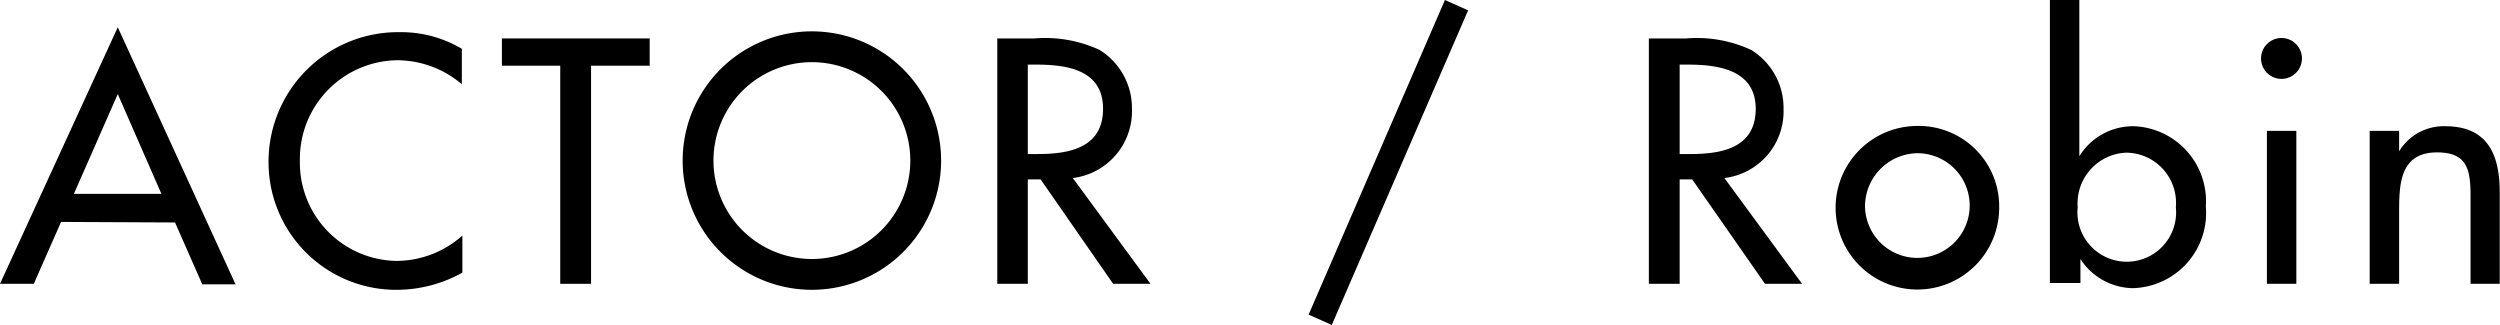 <svg xmlns="http://www.w3.org/2000/svg" viewBox="0 0 91.7 11.92"><title>アセット 17</title><g id="レイヤー_2" data-name="レイヤー 2"><g id="レイヤー_1-2" data-name="レイヤー 1"><path d="M2.24,8.14l-1,2.27H0L4.32,1l4.32,9.43H7.42l-1-2.27ZM4.32,3.45,2.71,7.11H5.92Z"/><path d="M16.94,3.09a3.67,3.67,0,0,0-2.39-.88A3.62,3.62,0,0,0,11,5.9a3.6,3.6,0,0,0,3.55,3.67,3.65,3.65,0,0,0,2.41-.93V10a4.94,4.94,0,0,1-2.37.63A4.68,4.68,0,0,1,9.85,5.94a4.75,4.75,0,0,1,4.81-4.76,4.36,4.36,0,0,1,2.28.61Z"/><path d="M21.68,10.41H20.55v-8H18.41v-1h5.42v1H21.68Z"/><path d="M34.52,5.89a4.74,4.74,0,0,1-9.48,0,4.74,4.74,0,0,1,9.48,0Zm-1.13,0a3.61,3.61,0,1,0-7.22,0,3.61,3.61,0,1,0,7.22,0Z"/><path d="M42.2,10.41H40.83L38.17,6.58H37.7v3.83H36.58v-9h1.36a4.76,4.76,0,0,1,2.39.42A2.51,2.51,0,0,1,41.52,4a2.47,2.47,0,0,1-2.17,2.53ZM37.7,5.65h.36c1.15,0,2.4-.22,2.4-1.66S39.12,2.37,38,2.37h-.3Z"/><path d="M53.85.38l-5,11.54L48,11.54,53,0Z"/><path d="M66.1,10.41H64.74L62.07,6.58h-.46v3.83H60.48v-9h1.37a4.74,4.74,0,0,1,2.38.42A2.49,2.49,0,0,1,65.42,4a2.46,2.46,0,0,1-2.17,2.53ZM61.61,5.65H62c1.15,0,2.4-.22,2.4-1.66S63,2.37,61.91,2.37h-.3Z"/><path d="M73.33,7.62a3,3,0,1,1-3-3A2.95,2.95,0,0,1,73.33,7.62Zm-4.92,0a1.92,1.92,0,1,0,1.92-2A1.95,1.95,0,0,0,68.41,7.62Z"/><path d="M75.19,0h1.08V5.73h0a2.32,2.32,0,0,1,2-1.1,2.75,2.75,0,0,1,2.64,2.94,2.76,2.76,0,0,1-2.69,3,2.33,2.33,0,0,1-1.91-1.07h0v.88H75.19Zm4.62,7.6a1.84,1.84,0,0,0-1.82-2,1.86,1.86,0,0,0-1.78,2,1.81,1.81,0,1,0,3.6,0Z"/><path d="M84.43,2.23a.75.75,0,0,1-1.49,0,.75.75,0,1,1,1.49,0Zm-.2,8.18H83.15V4.8h1.08Z"/><path d="M88,5.55h0a1.91,1.91,0,0,1,1.69-.92c1.58,0,2,1.07,2,2.43v3.35H90.62V7.2c0-1-.13-1.61-1.23-1.61C88,5.59,88,6.81,88,7.83v2.58H86.92V4.8H88Z"/></g></g></svg>